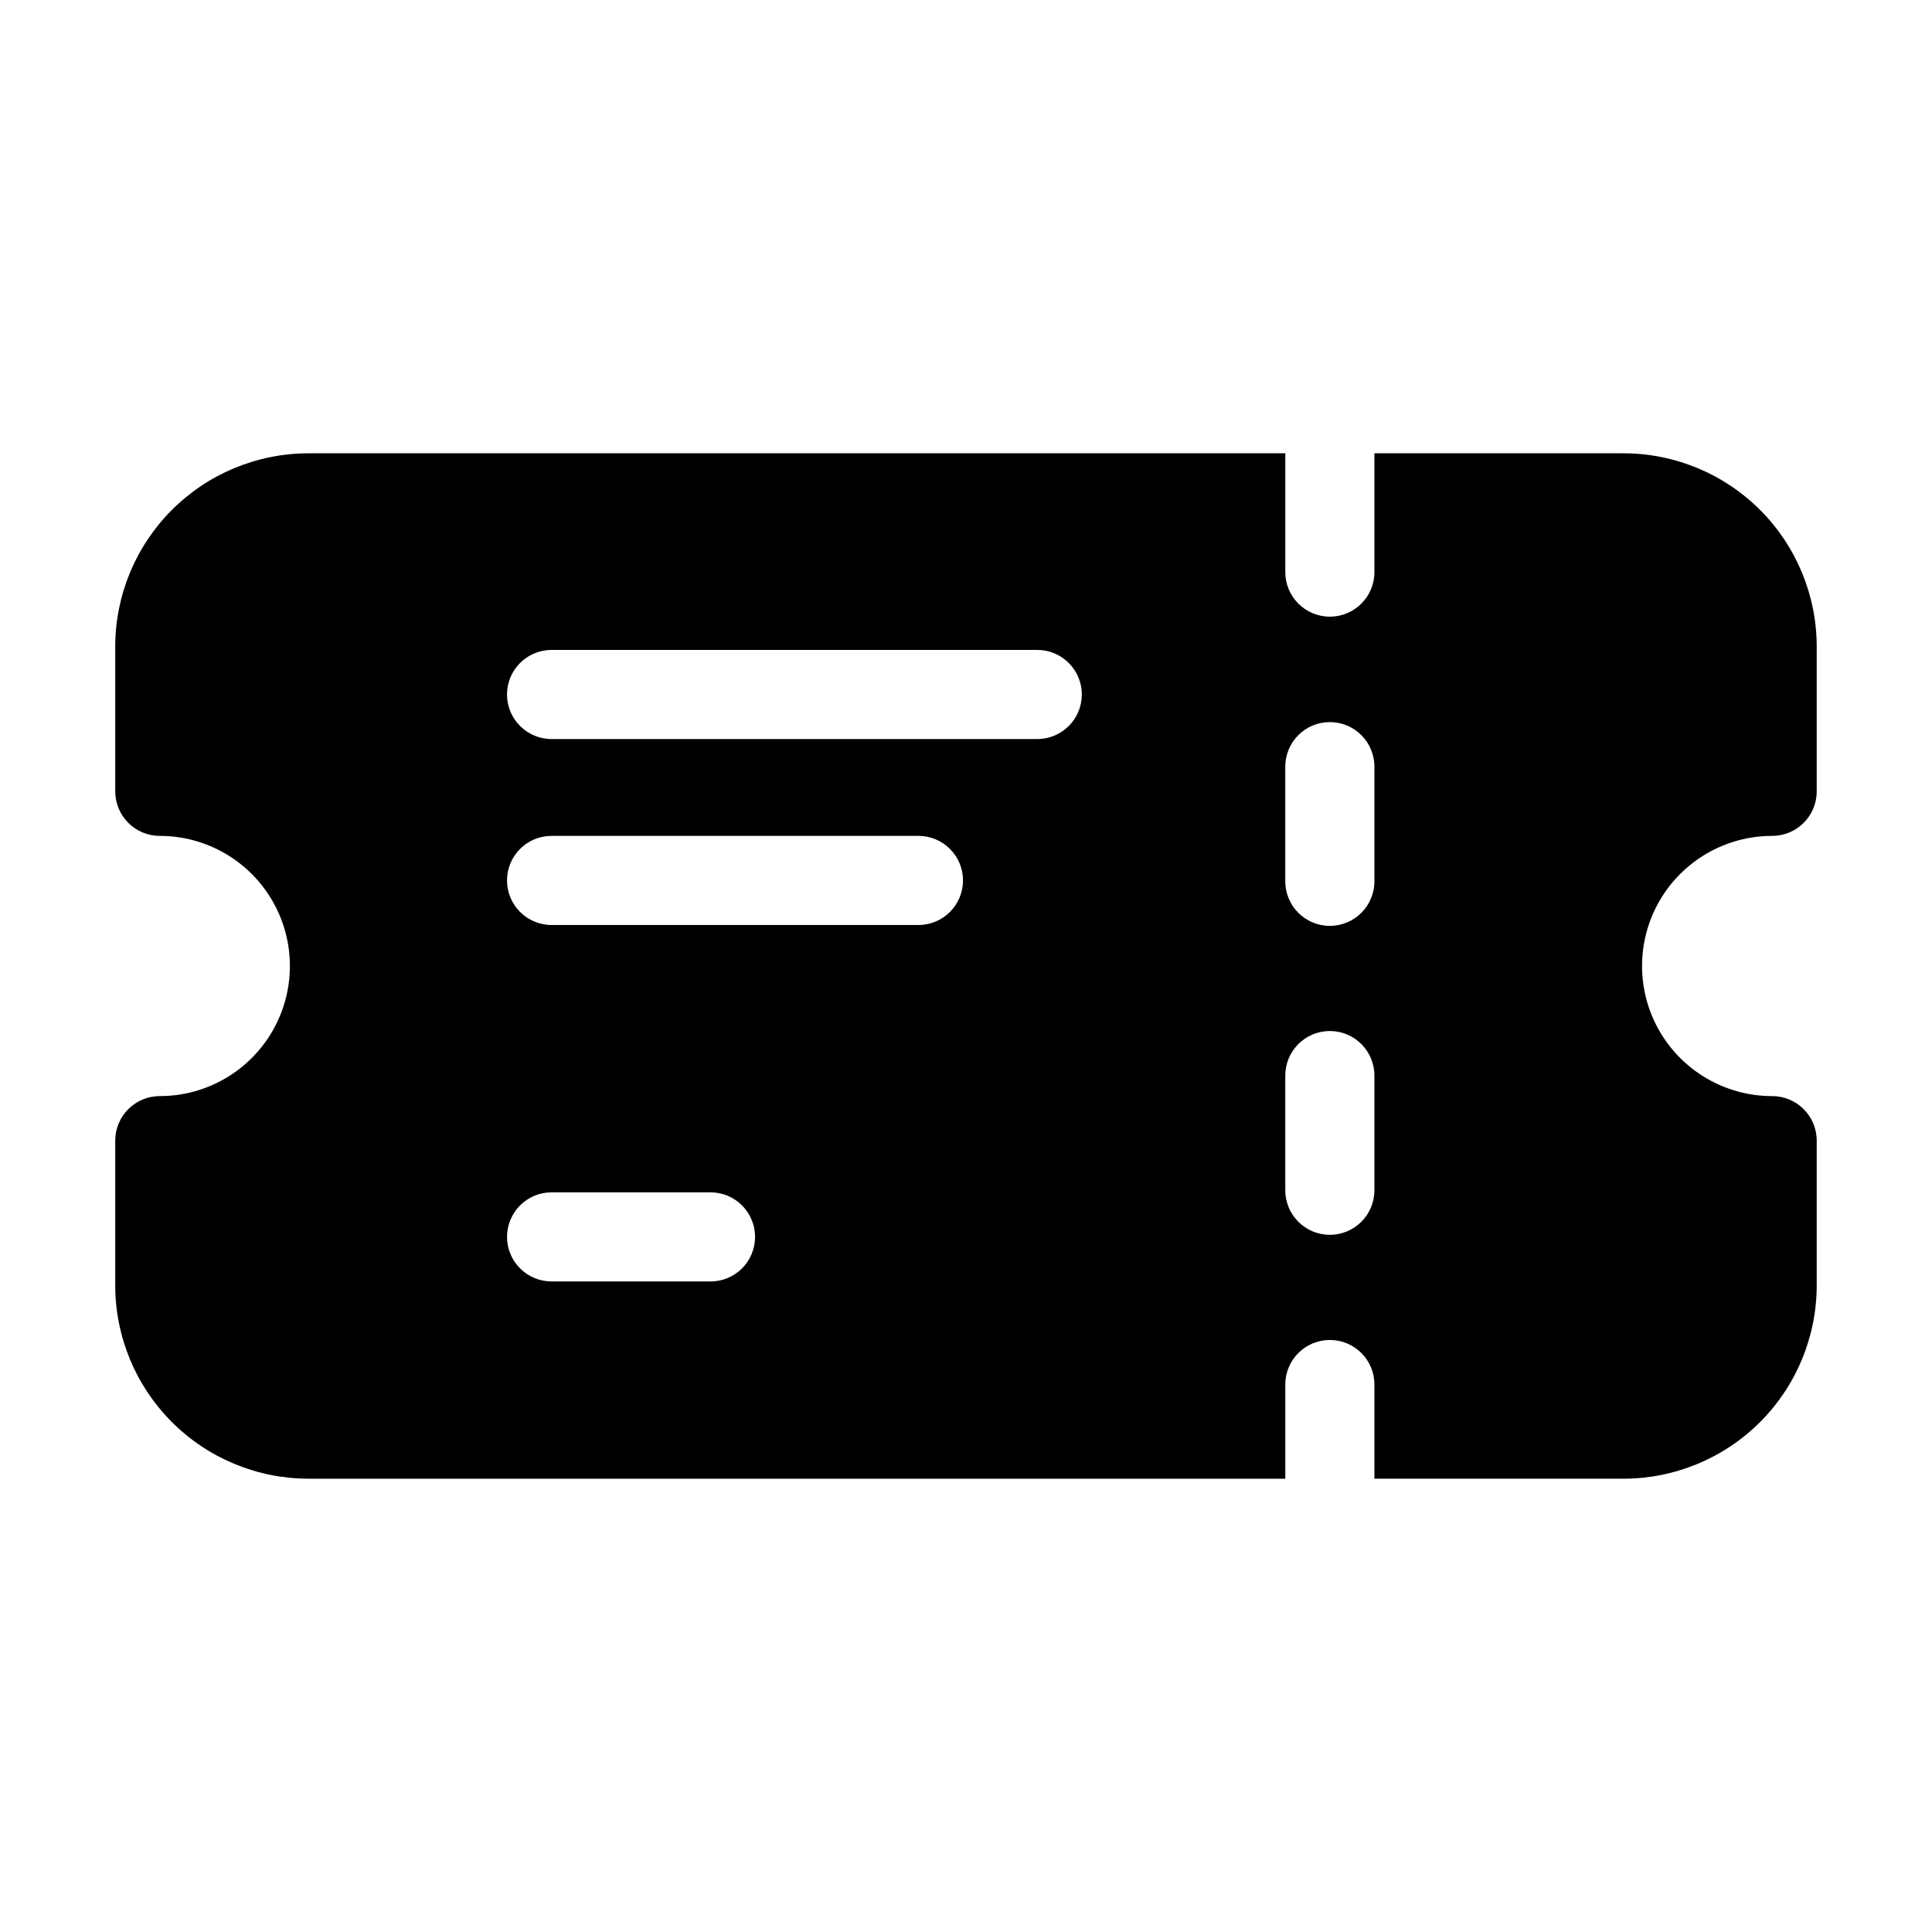 <?xml version="1.0" encoding="UTF-8"?>
<!-- Uploaded to: SVG Repo, www.svgrepo.com, Generator: SVG Repo Mixer Tools -->
<svg fill="#000000" width="800px" height="800px" version="1.1" viewBox="144 144 512 512" xmlns="http://www.w3.org/2000/svg">
 <path d="m613.64 365.52c6.523 0 11.809-5.289 11.809-11.809v-38.414c-0.02-13.566-5.418-26.566-15.008-36.16-9.594-9.59-22.598-14.988-36.16-15.008h-66.047v31.488c0 6.519-5.285 11.805-11.809 11.805-6.519 0-11.809-5.285-11.809-11.805v-31.488h-258.91c-13.562 0.02-26.566 5.418-36.156 15.008-9.594 9.594-14.988 22.594-15.012 36.16v38.414c0 6.519 5.289 11.809 11.809 11.809 12.32 0 23.699 6.57 29.859 17.238 6.16 10.668 6.16 23.812 0 34.48-6.16 10.668-17.539 17.238-29.859 17.238-6.519 0-11.809 5.289-11.809 11.809v38.418c0.023 13.562 5.418 26.566 15.012 36.156 9.59 9.594 22.594 14.988 36.156 15.012h258.91v-24.957c0-6.519 5.289-11.809 11.809-11.809 6.523 0 11.809 5.289 11.809 11.809v24.953h66.047v0.004c13.562-0.023 26.566-5.418 36.16-15.012 9.59-9.59 14.988-22.594 15.008-36.156v-38.418c0-6.519-5.285-11.809-11.809-11.809-12.316 0-23.699-6.57-29.859-17.238s-6.16-23.812 0-34.48c6.16-10.668 17.543-17.238 29.859-17.238zm-281.35 118.08-42.113-0.004c-6.519 0-11.809-5.285-11.809-11.805 0-6.523 5.289-11.809 11.809-11.809h42.117c6.519 0 11.805 5.285 11.805 11.809 0 6.519-5.285 11.805-11.805 11.805zm55.105-94.465h-97.219c-6.519 0-11.809-5.289-11.809-11.809 0-6.523 5.289-11.809 11.809-11.809h97.219c6.523 0 11.809 5.285 11.809 11.809 0 6.519-5.285 11.809-11.809 11.809zm31.488-49.277-128.71-0.004c-6.519 0-11.809-5.285-11.809-11.809 0-6.519 5.289-11.809 11.809-11.809h128.71c6.523 0 11.809 5.289 11.809 11.809 0 6.523-5.285 11.809-11.809 11.809zm89.348 119.57c0 6.519-5.285 11.809-11.809 11.809-6.519 0-11.809-5.289-11.809-11.809v-30.387c0-6.523 5.289-11.809 11.809-11.809 6.523 0 11.809 5.285 11.809 11.809zm0-81.867v-0.004c0 6.523-5.285 11.809-11.809 11.809-6.519 0-11.809-5.285-11.809-11.809v-30.387c0-6.519 5.289-11.805 11.809-11.805 6.523 0 11.809 5.285 11.809 11.805z"/>
</svg>